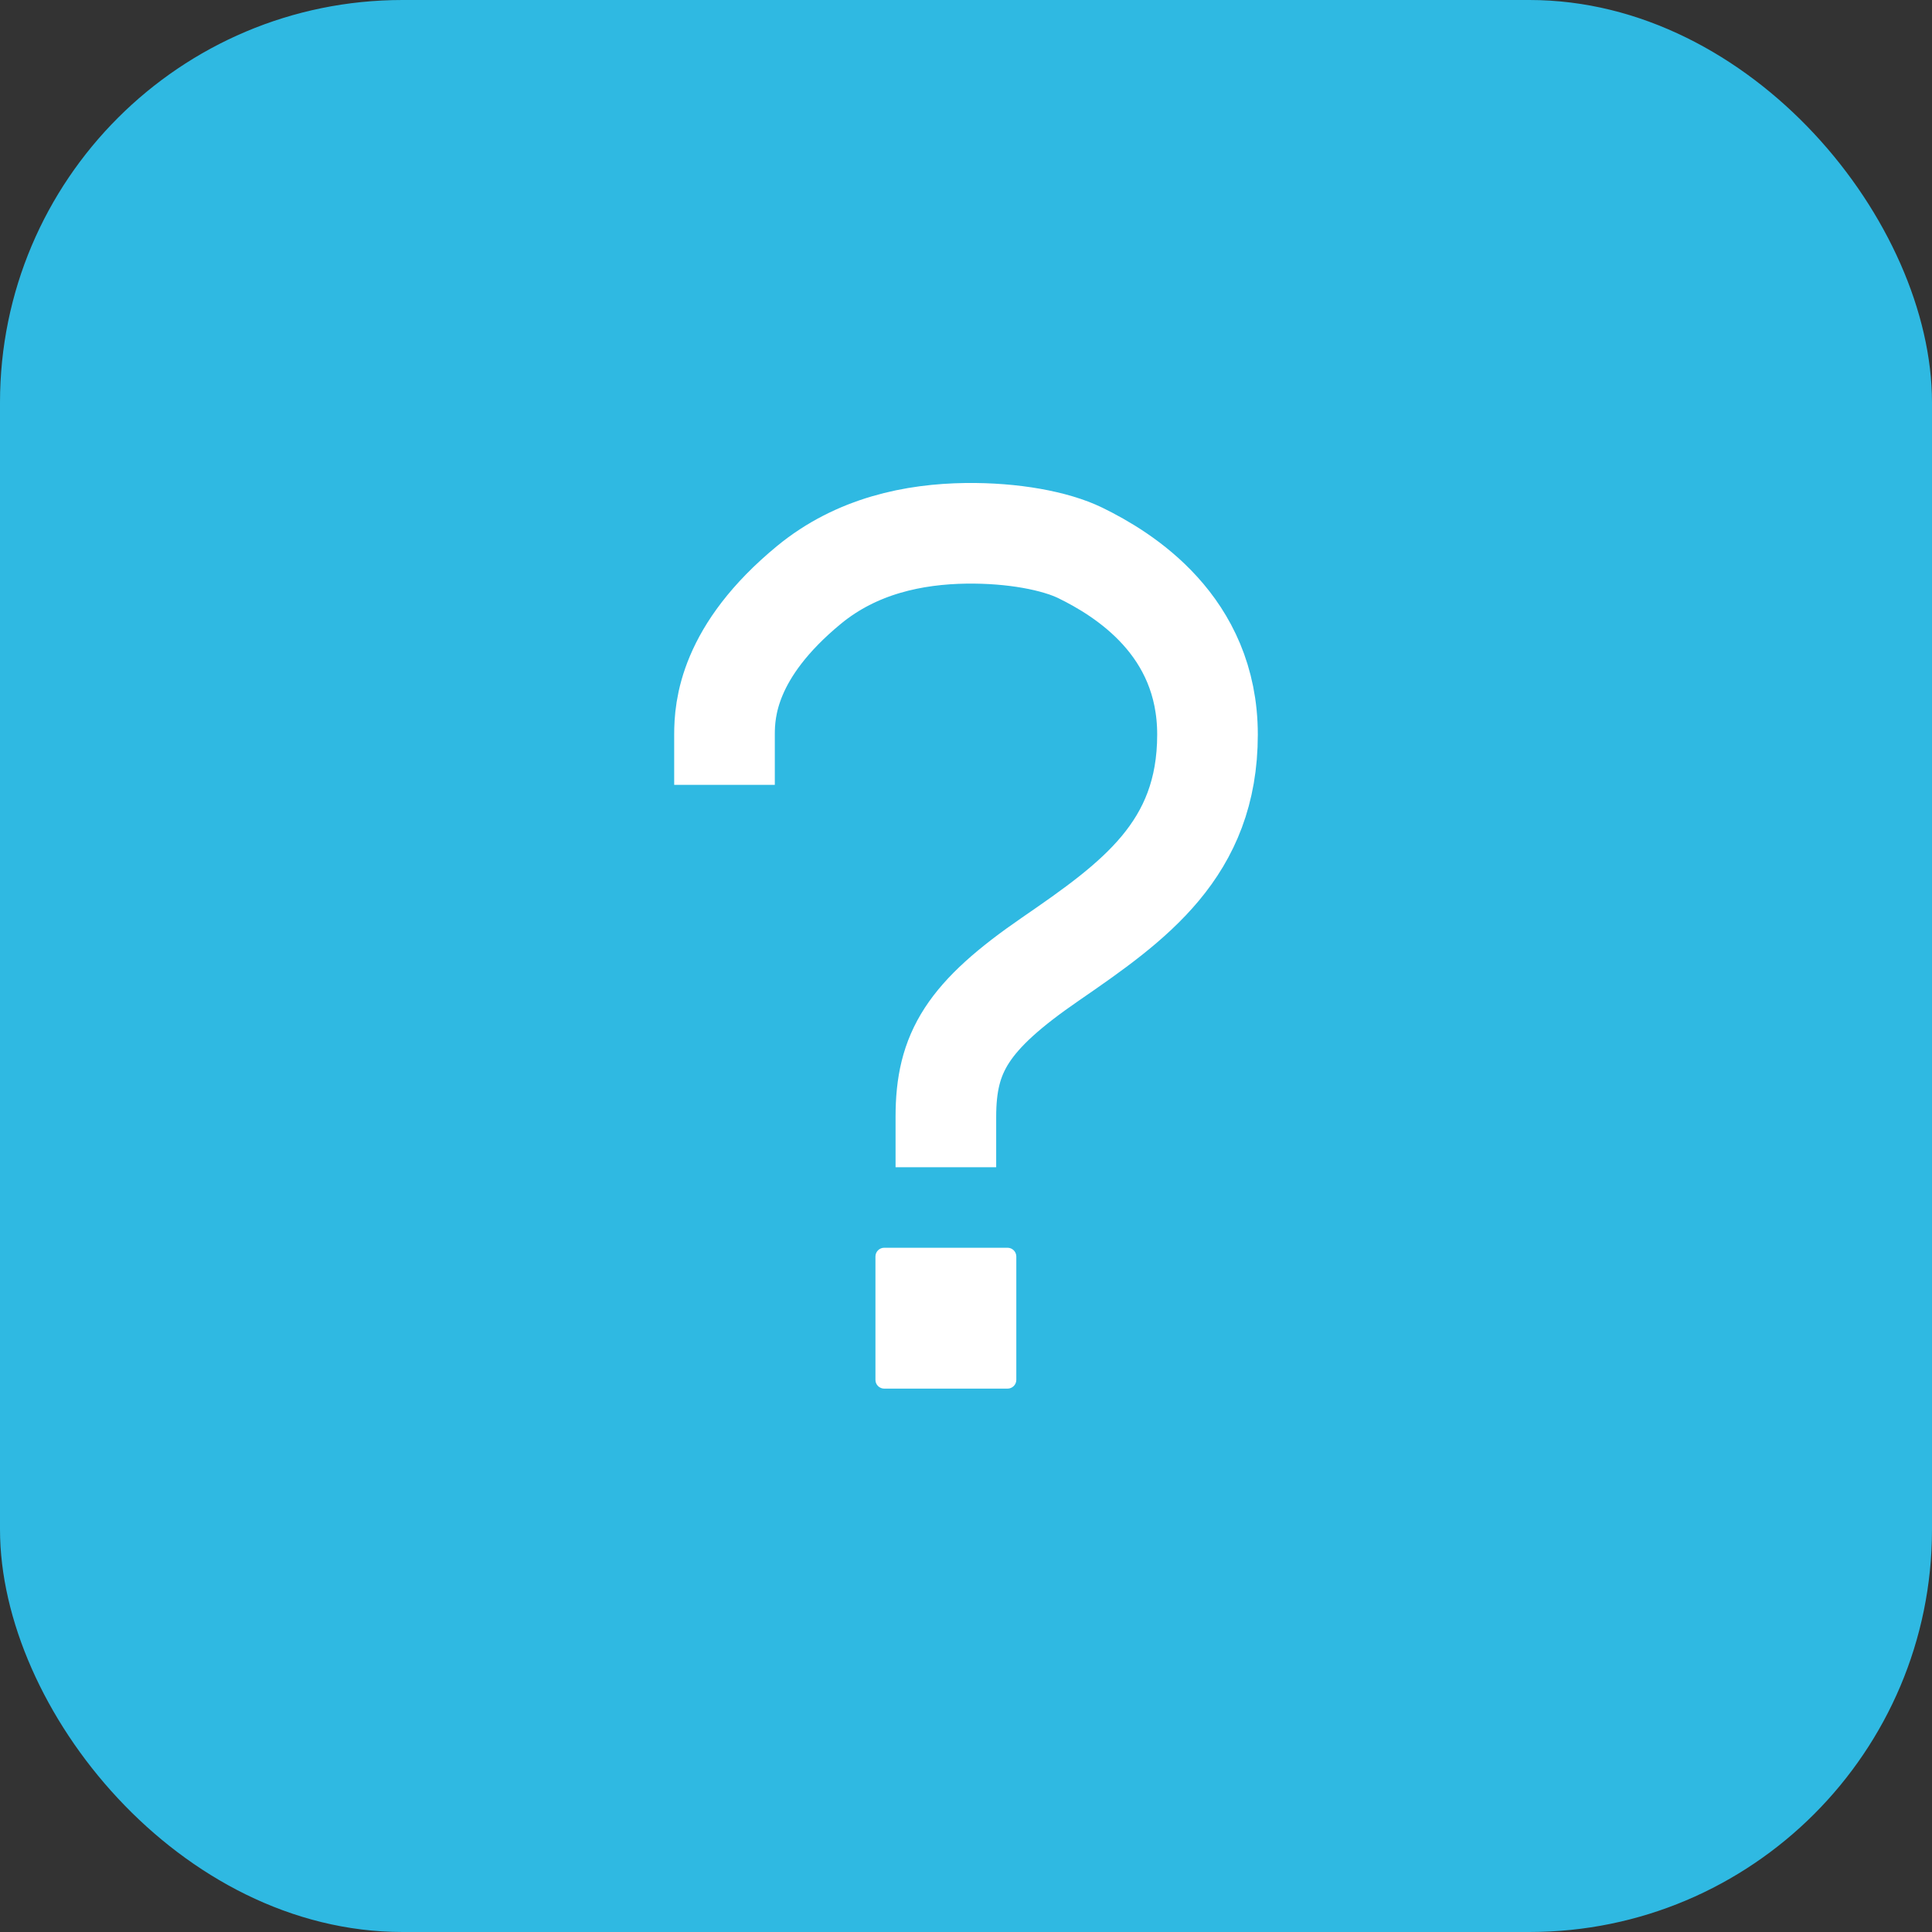 <?xml version="1.0" encoding="UTF-8"?> <svg xmlns="http://www.w3.org/2000/svg" width="24" height="24" viewBox="0 0 24 24" fill="none"><rect x="0" y="0" width="24" height="24" fill="#333333" stroke="none"/><rect width="24" height="24" rx="5" fill="#2FB9E2"></rect><path d="M9 9.125C9 8.812 9.045 8.094 10.048 7.267C10.644 6.776 11.359 6.634 12 6.625C12.585 6.618 13.108 6.717 13.421 6.869C13.956 7.131 15 7.769 15 9.125C15 10.552 14.088 11.199 13.052 11.912C12.015 12.625 11.75 13.074 11.75 13.875" stroke="white" stroke-width="1.25" stroke-miterlimit="10" stroke-linecap="square"></path><path d="M12.516 15.5H10.984C10.924 15.5 10.875 15.549 10.875 15.609V17.141C10.875 17.201 10.924 17.25 10.984 17.25H12.516C12.576 17.25 12.625 17.201 12.625 17.141V15.609C12.625 15.549 12.576 15.5 12.516 15.5Z" fill="white"></path></svg> 